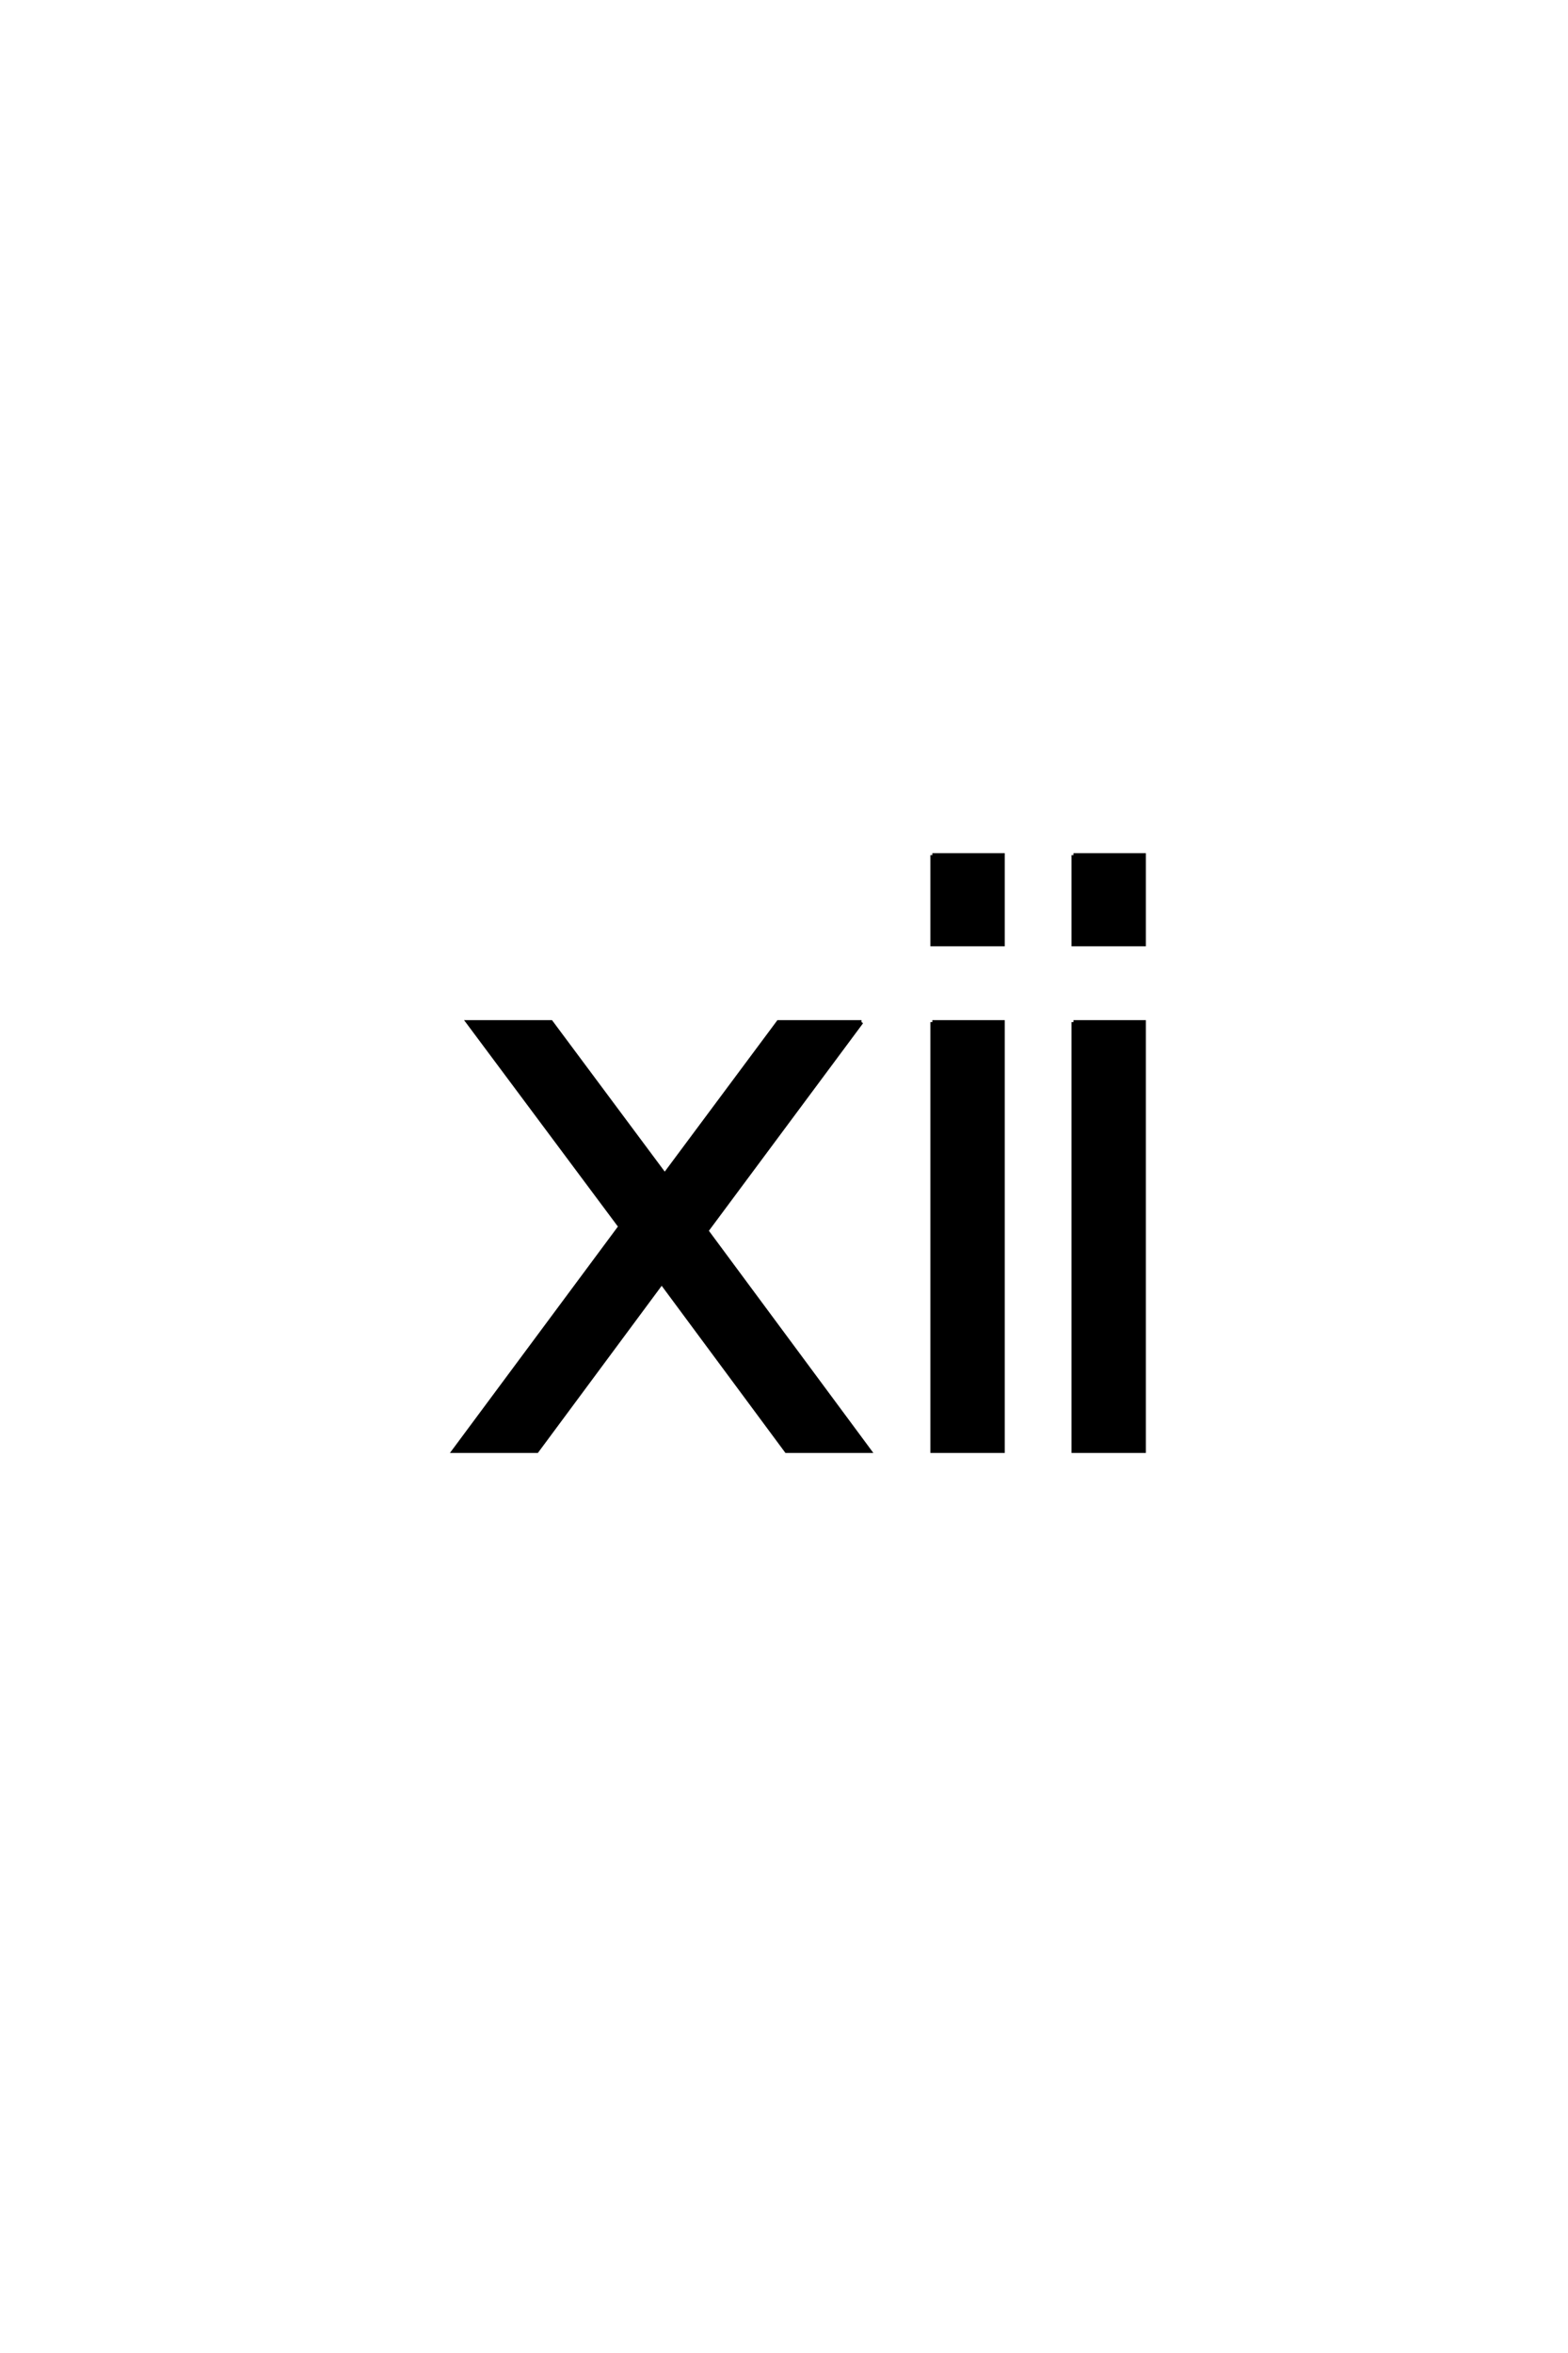 <?xml version='1.0' encoding='UTF-8'?>
<!DOCTYPE svg PUBLIC "-//W3C//DTD SVG 1.0//EN"
"http://www.w3.org/TR/2001/REC-SVG-20010904/DTD/svg10.dtd">

<svg xmlns='http://www.w3.org/2000/svg' version='1.0' width='40.0' height='60.0'>

 <g transform='scale(0.1 -0.1) translate(110.0 -370.0)'>
  <path d='M109.766 109.375
L70.219 56.156
L111.812 0
L90.625 0
L58.797 42.969
L26.953 0
L5.766 0
L48.25 57.234
L9.375 109.375
L30.562 109.375
L59.578 70.406
L88.578 109.375
L109.766 109.375
L109.766 109.375
M127.844 109.375
L145.812 109.375
L145.812 0
L127.844 0
L127.844 109.375
L127.844 109.375
M127.844 151.953
L145.812 151.953
L145.812 129.203
L127.844 129.203
L127.844 151.953
L127.844 151.953
M163.844 109.375
L181.812 109.375
L181.812 0
L163.844 0
L163.844 109.375
L163.844 109.375
M163.844 151.953
L181.812 151.953
L181.812 129.203
L163.844 129.203
L163.844 151.953
' style='fill: #000000; stroke: #000000'/>
 </g>
</svg>
